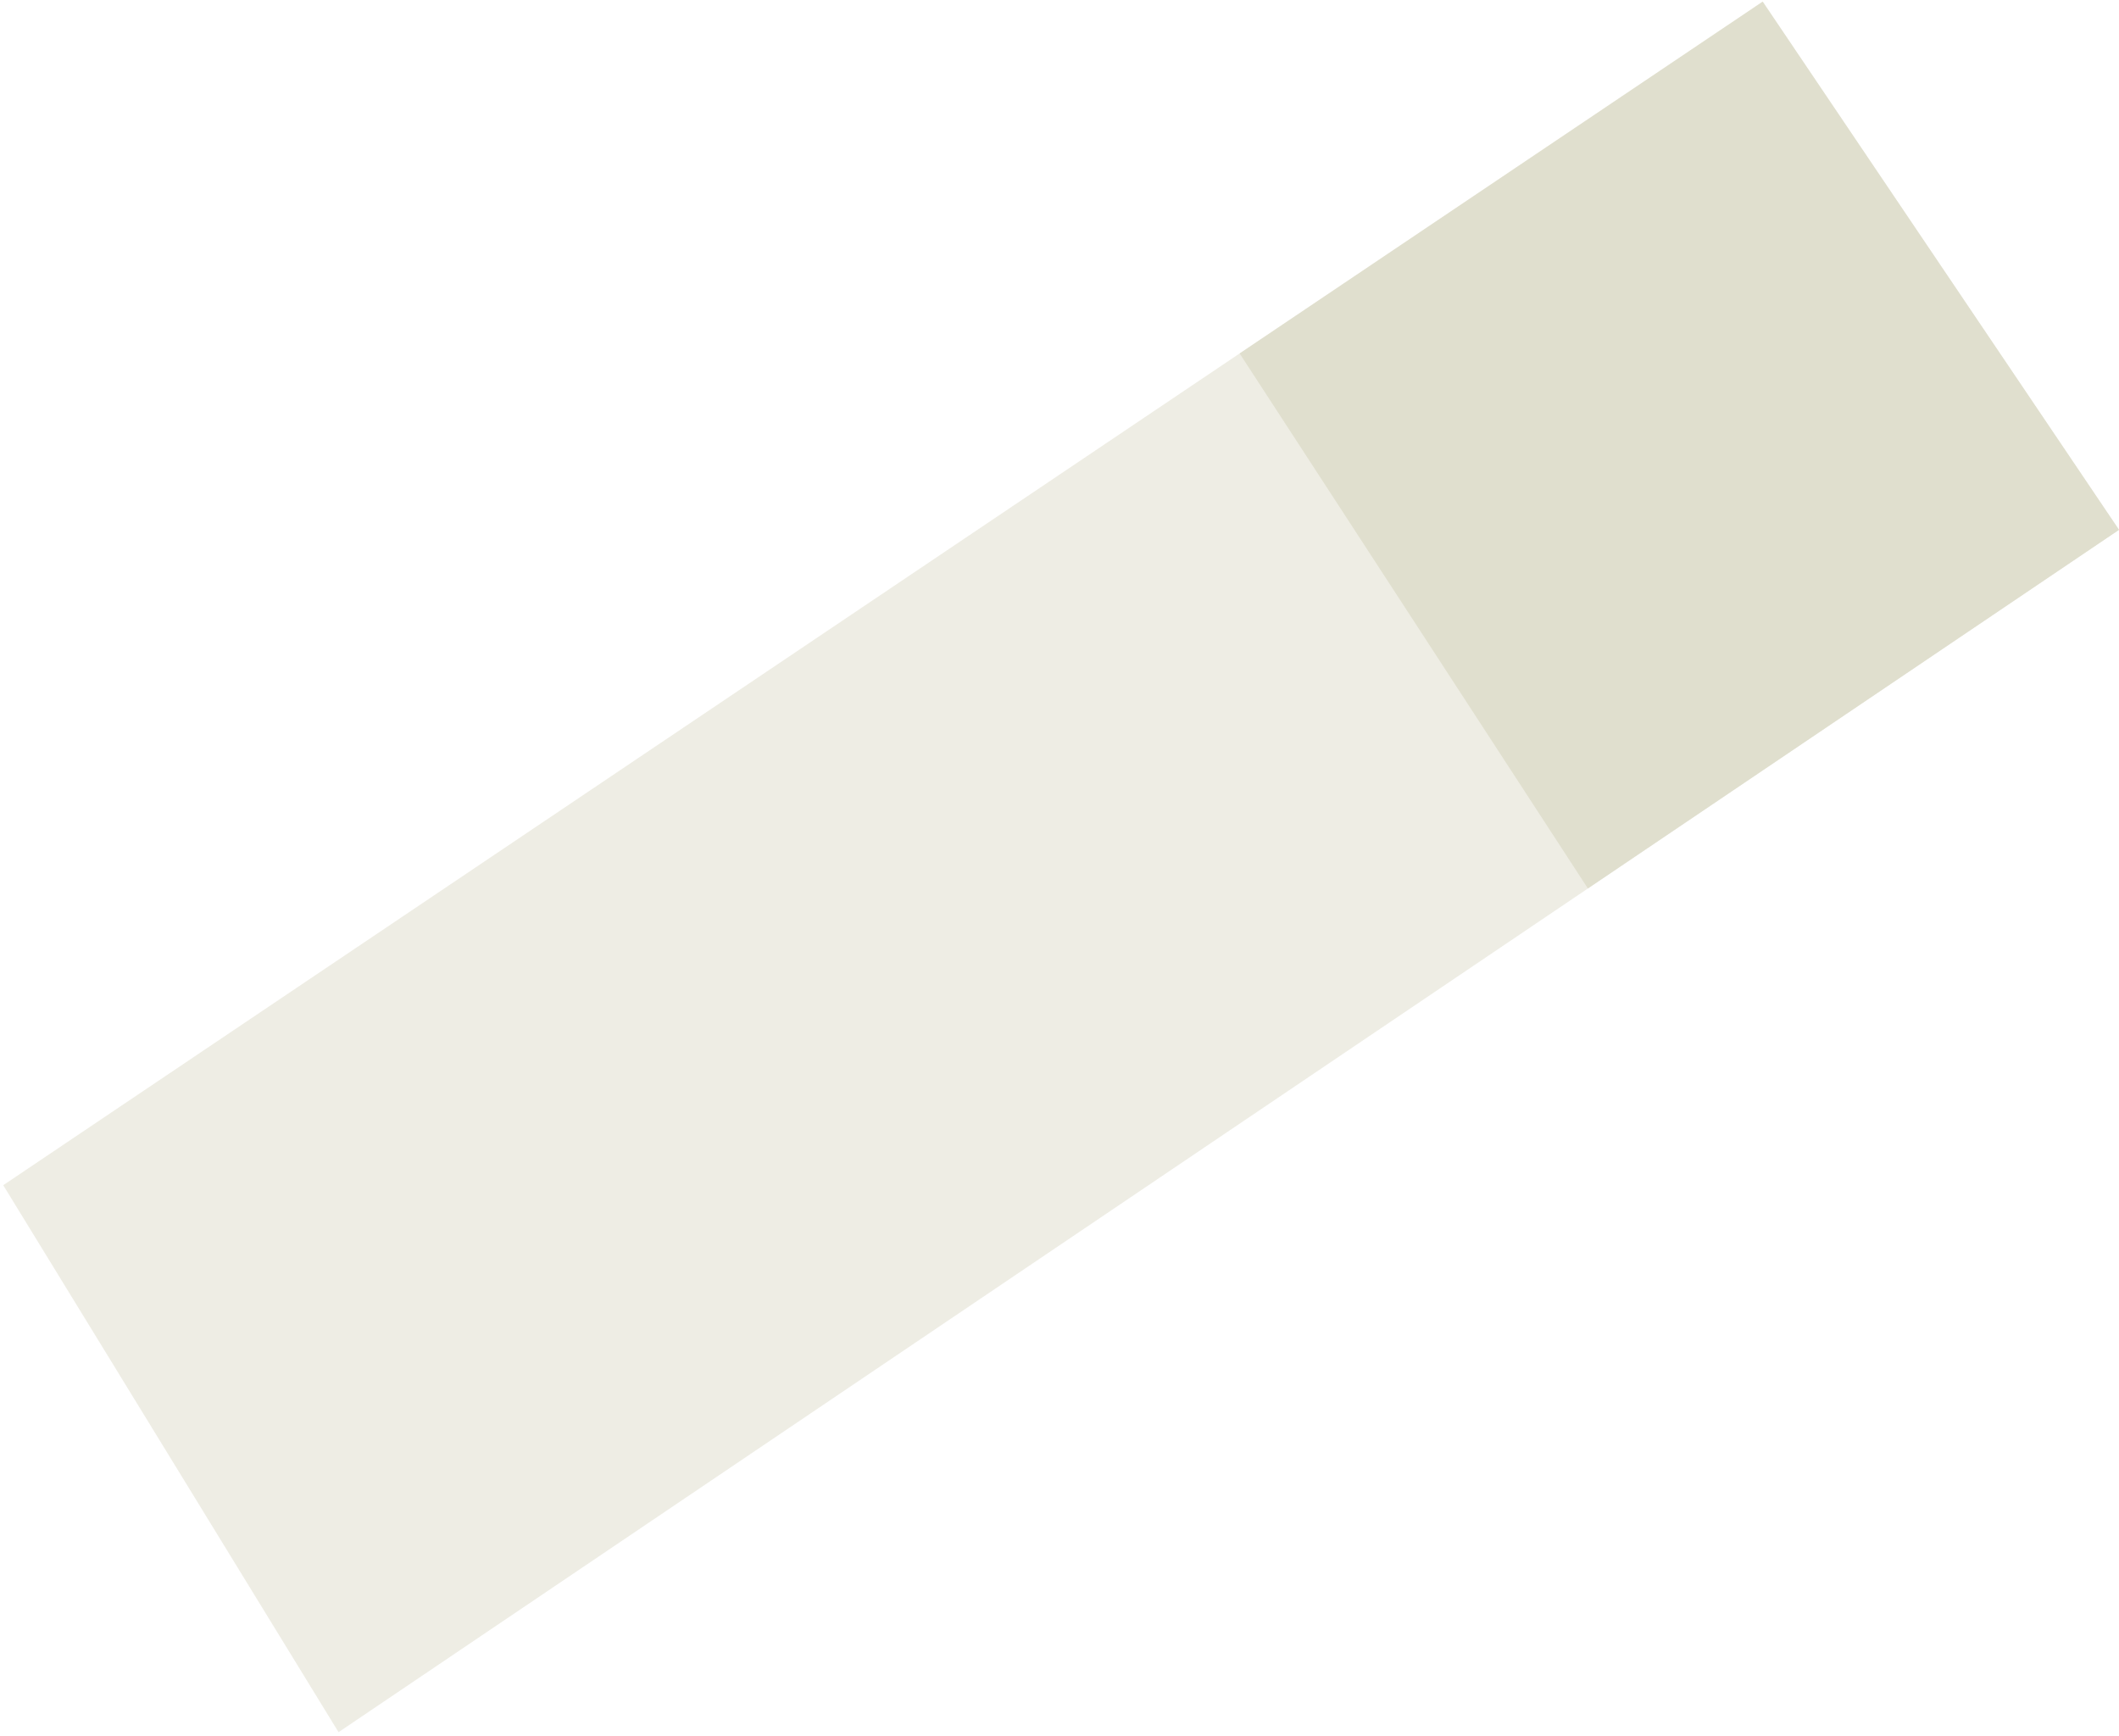 <svg width="177" height="145" viewBox="0 0 177 145" fill="none" xmlns="http://www.w3.org/2000/svg">
<path opacity="0.54" d="M0.27 98.993L28.279 144.679L177 44.253L147.237 0.131L0.27 98.993Z" fill="#E0DFCE"/>
<path d="M103.548 29.525L132.635 74.207L177 44.253L147.237 0.142L103.548 29.525Z" fill="#E0DFCE"/>
</svg>
